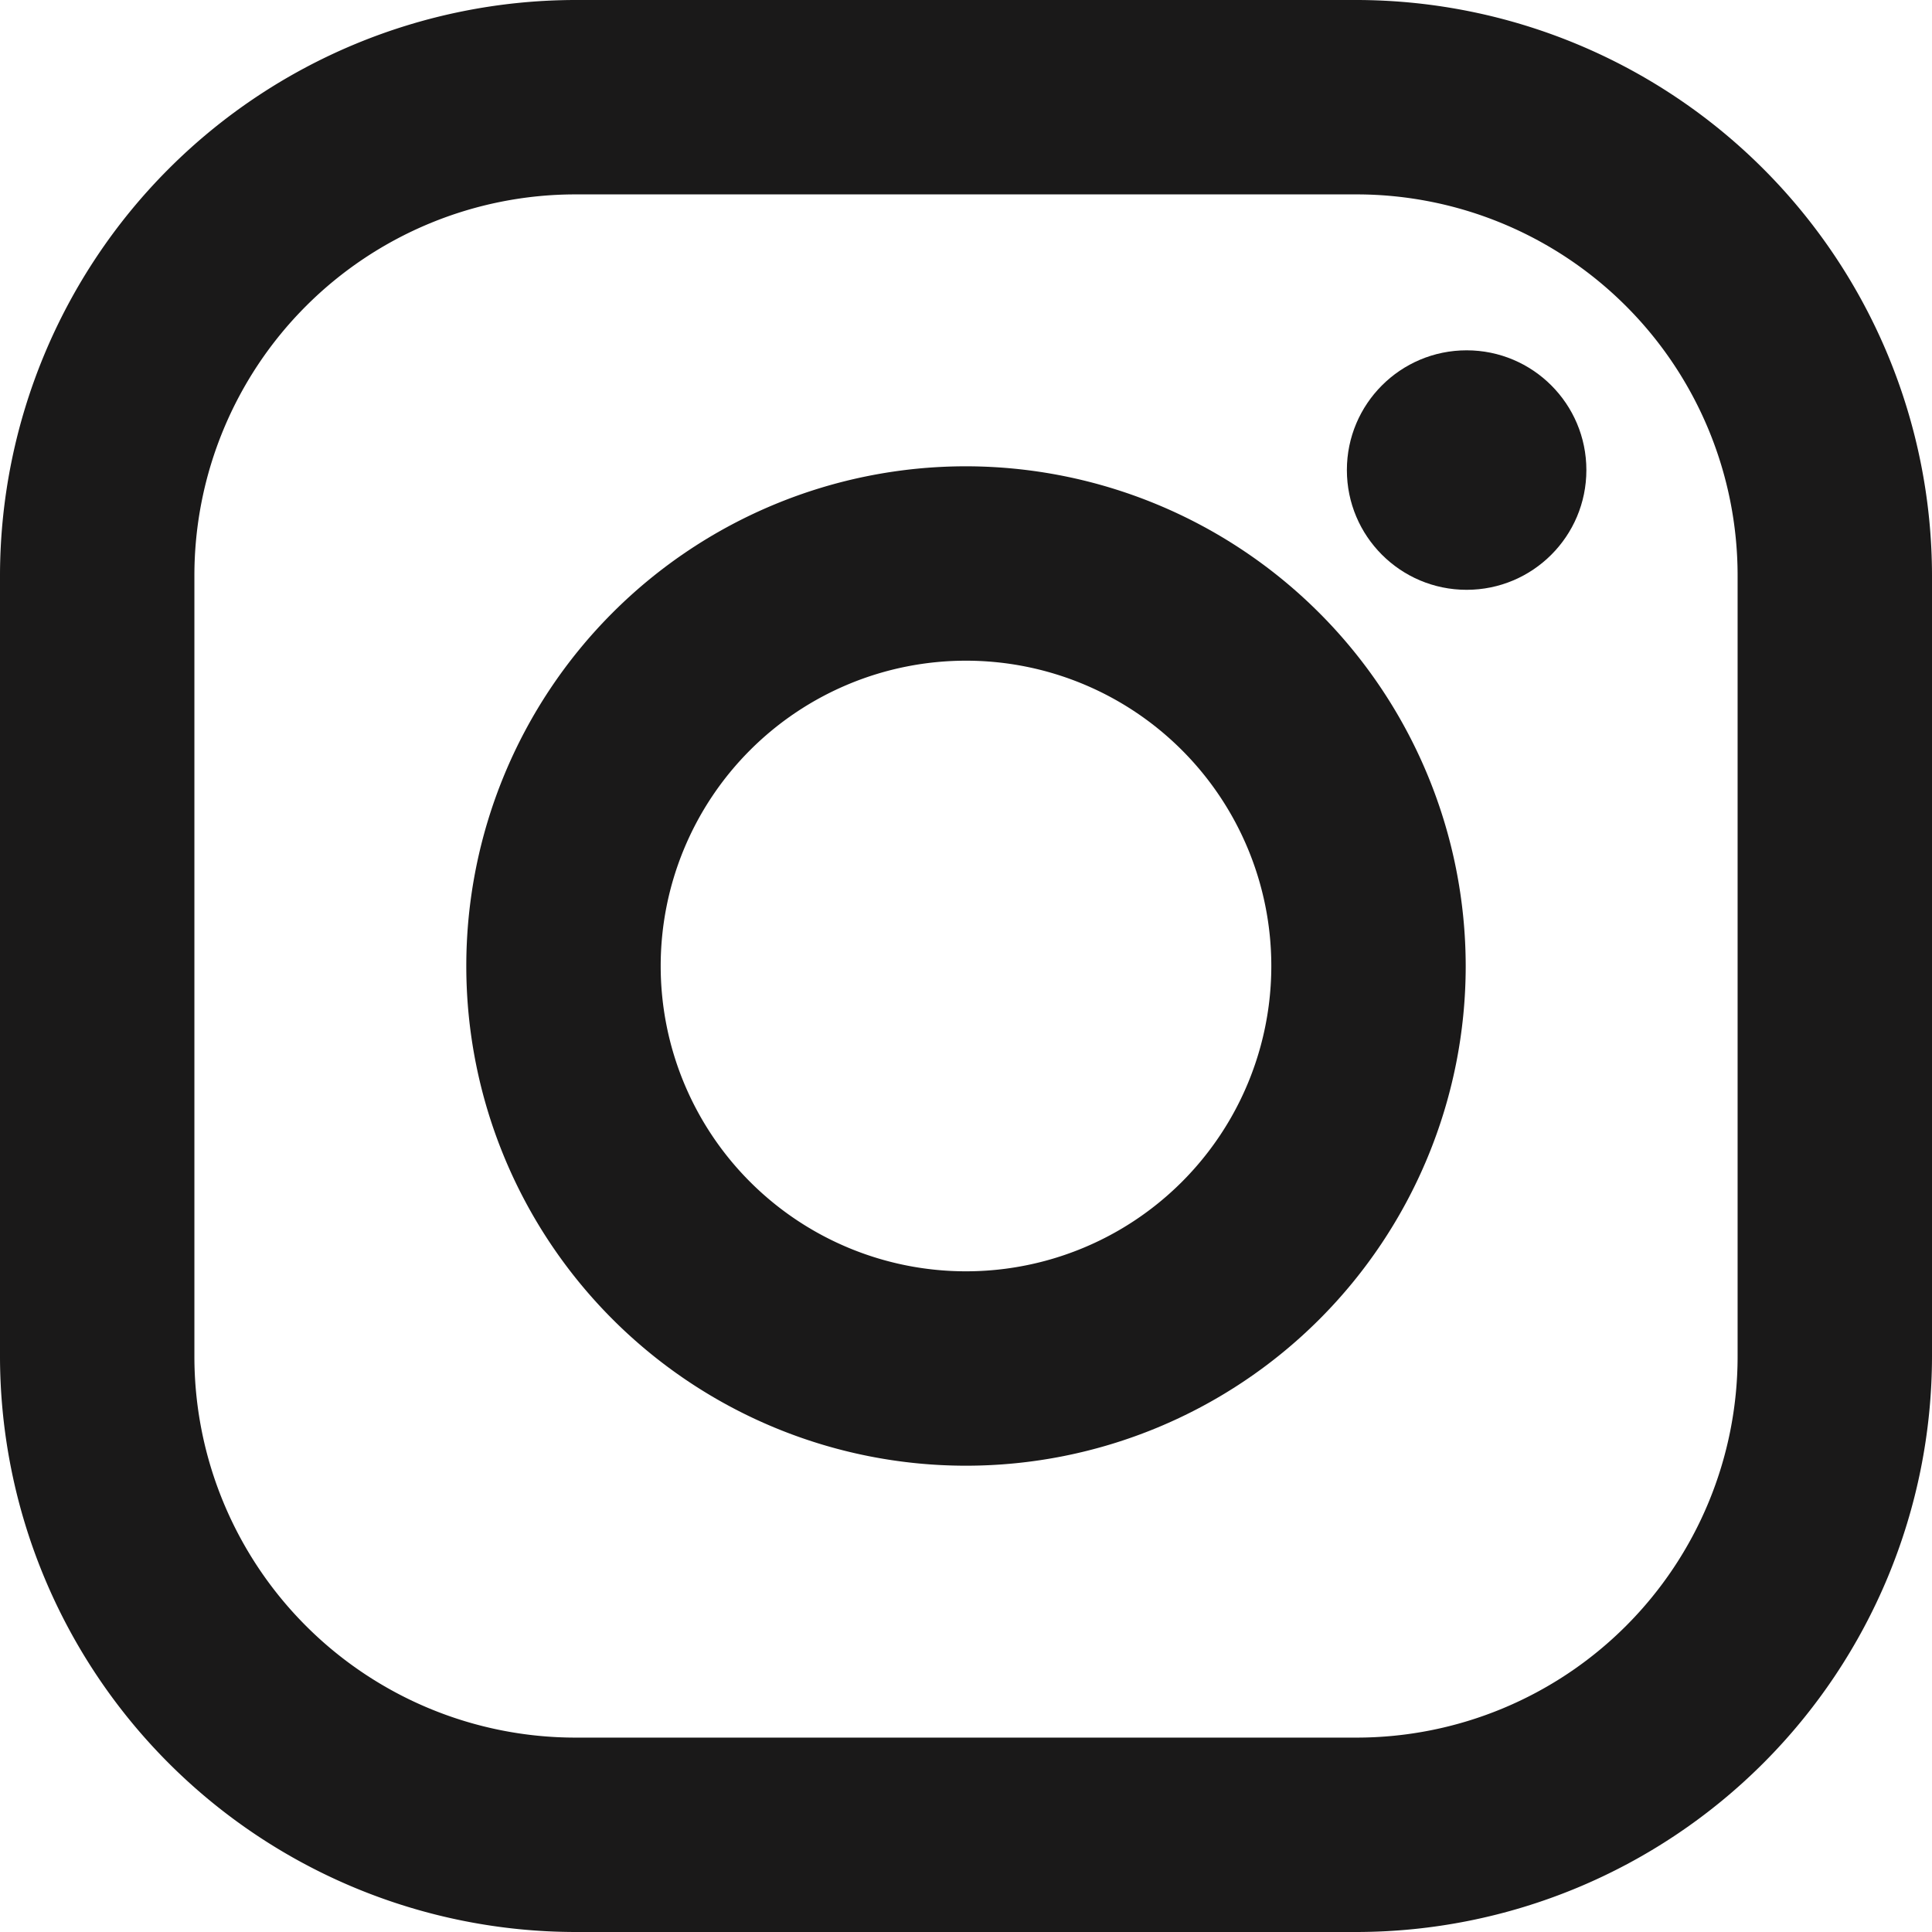 <svg xmlns="http://www.w3.org/2000/svg" width="20.99" height="20.99" viewBox="0 0 20.99 20.99"><path d="M14.737,0H6.253A6.26,6.26,0,0,0,0,6.253v8.484A6.26,6.26,0,0,0,6.253,20.99h8.484a6.26,6.26,0,0,0,6.253-6.253V6.253A6.26,6.26,0,0,0,14.737,0Zm4.141,14.737a4.141,4.141,0,0,1-4.141,4.141H6.253a4.141,4.141,0,0,1-4.141-4.141V6.253A4.141,4.141,0,0,1,6.253,2.112h8.484a4.141,4.141,0,0,1,4.141,4.141v8.484Z" fill="#1a1919"/><path d="M138.429,133a5.429,5.429,0,1,0,5.429,5.429A5.435,5.435,0,0,0,138.429,133Zm0,8.746a3.317,3.317,0,1,1,3.317-3.317A3.317,3.317,0,0,1,138.429,141.746Z" transform="translate(-127.934 -127.934)" fill="#1a1919"/><circle cx="1.301" cy="1.301" r="1.301" transform="translate(14.633 3.806)" fill="#1a1919"/></svg>
